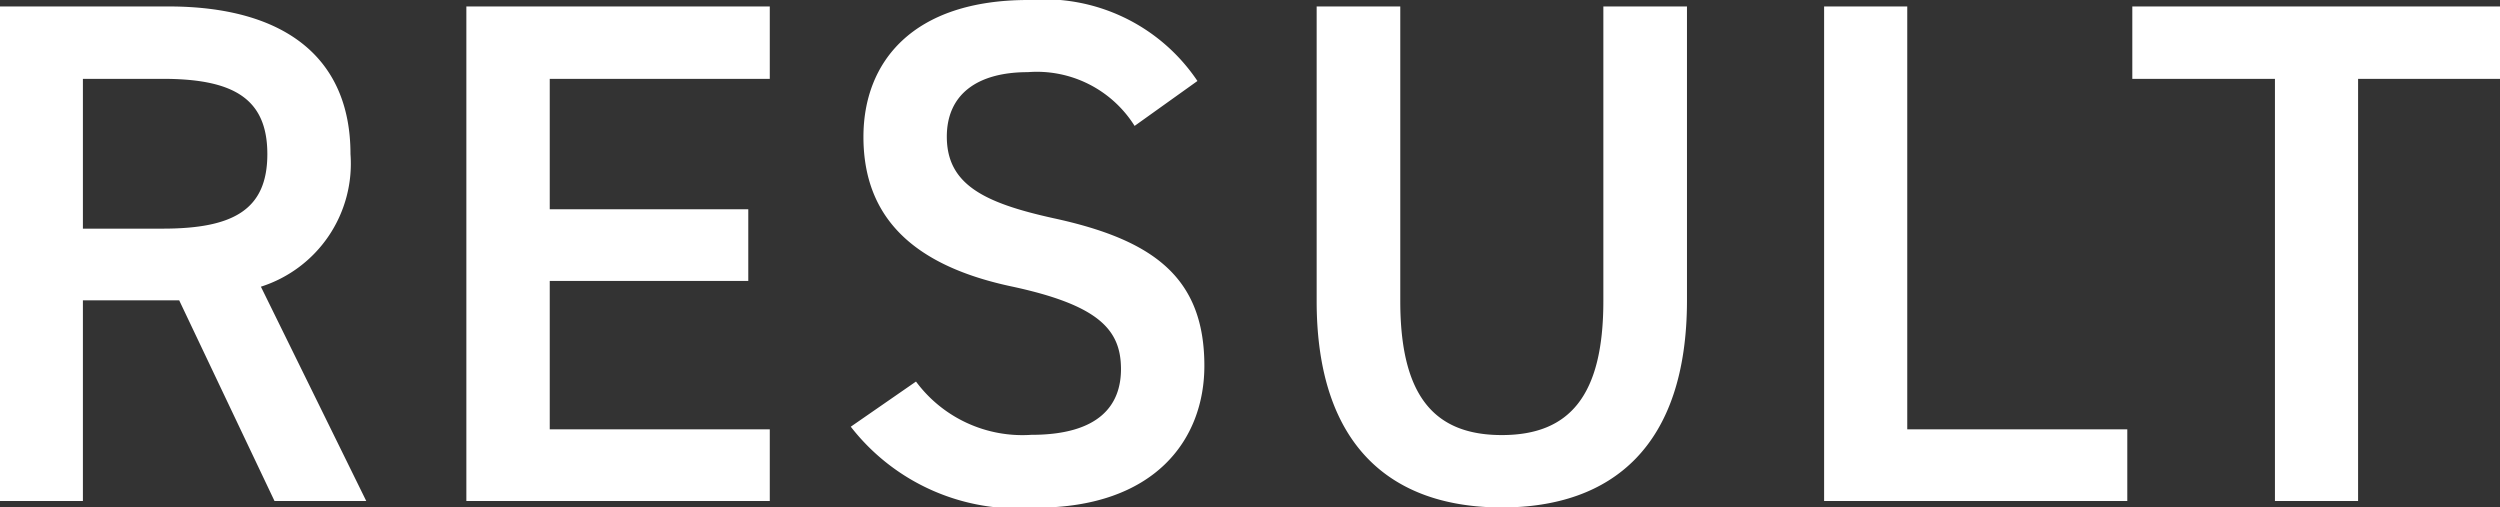 <svg xmlns="http://www.w3.org/2000/svg" width="41.856" height="8.496" viewBox="0 0 41.856 8.496">
  <rect x="0" y="0" width="41.856" height="8.496" fill="#333333" stroke="none"/>
  <path id="Path_14244" data-name="Path 14244" d="M7.044,0,5.28-3.588a2.162,2.162,0,0,0,1.5-2.22c0-1.644-1.14-2.472-3.048-2.472H.912V0H2.3V-3.36H3.912L5.508,0ZM2.3-4.56V-7.068H3.636c1.176,0,1.752.324,1.752,1.26S4.812-4.56,3.636-4.56Zm6.42-3.72V0H13.8V-1.2H10.116V-3.684H13.44v-1.2H10.116V-7.068H13.8V-8.28Zm12.24,1.248a3.089,3.089,0,0,0-2.832-1.356c-1.944,0-2.76,1.044-2.76,2.292,0,1.4.9,2.172,2.5,2.508,1.44.312,1.812.72,1.812,1.38,0,.6-.36,1.1-1.5,1.1A2.217,2.217,0,0,1,16.248-2l-1.092.756a3.541,3.541,0,0,0,3.1,1.356c1.992,0,2.82-1.14,2.82-2.376,0-1.488-.864-2.112-2.532-2.472C17.388-4.992,16.764-5.3,16.764-6.1c0-.7.5-1.08,1.356-1.08a1.931,1.931,0,0,1,1.788.9ZM27.756-8.28v4.932c0,1.584-.564,2.244-1.7,2.244s-1.7-.66-1.7-2.244V-8.28H22.956v4.932c0,2.436,1.26,3.456,3.1,3.456s3.1-1.02,3.1-3.468V-8.28Zm5.088,0H31.452V0h5.076V-1.2H32.844Zm3.768,0v1.212H39V0h1.392V-7.068h2.376V-8.28Z" transform="translate(-0.912 8.388)" fill="#fff"/>
</svg>
